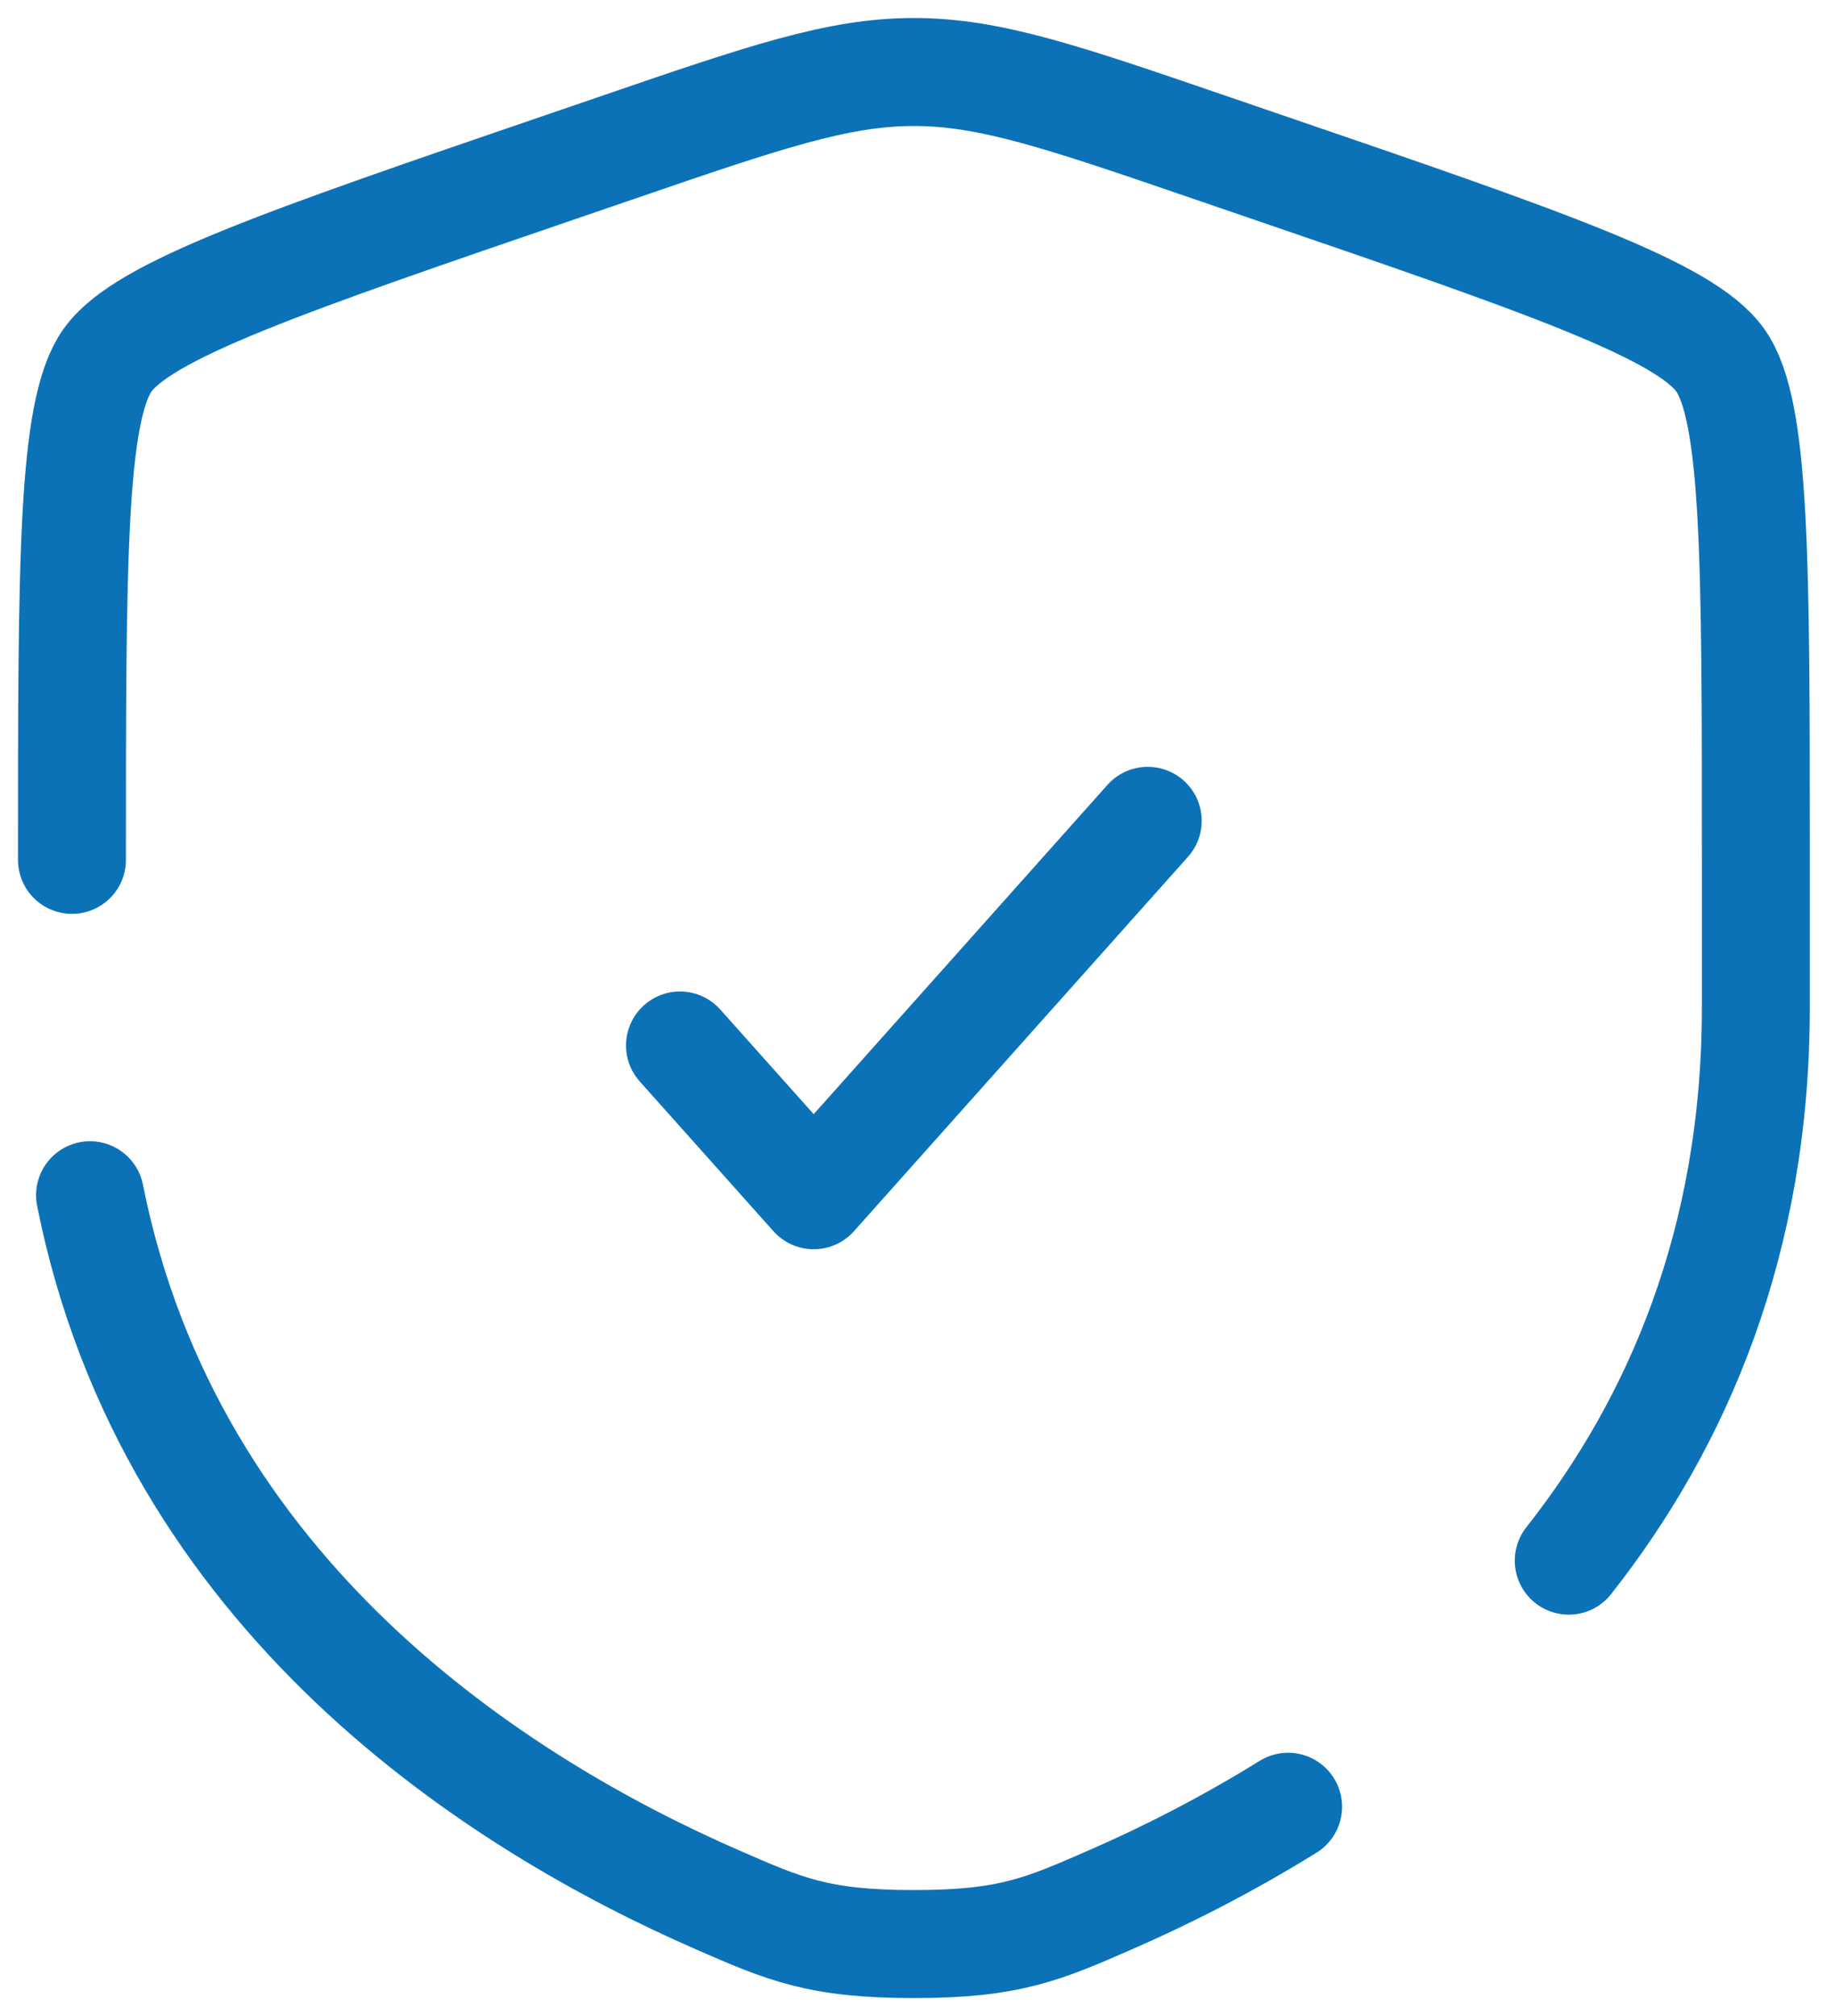 <svg xmlns="http://www.w3.org/2000/svg" width="51" height="56" viewBox="0 0 51 56" fill="none"><path d="M18.899 29.04L22.615 33.2L31.899 22.8" stroke="#0C72B7" stroke-width="3" stroke-linecap="round" stroke-linejoin="round"></path><path d="M2 23.884C2 15.569 2 11.412 2.983 10.013C3.963 8.617 7.871 7.278 15.689 4.603L17.179 4.093C21.253 2.697 23.289 2 25.4 2C27.511 2 29.547 2.697 33.621 4.093L35.111 4.603C42.929 7.278 46.837 8.617 47.817 10.013C48.8 11.412 48.8 15.572 48.8 23.884V27.977C48.8 34.49 46.624 39.513 43.6 43.35M2.502 33.2C4.73 44.375 13.898 50.134 19.937 52.77C21.812 53.589 22.751 54 25.4 54C28.052 54 28.988 53.589 30.863 52.77C32.368 52.115 34.063 51.262 35.8 50.186" stroke="#0C72B7" stroke-width="3" stroke-linecap="round"></path></svg>